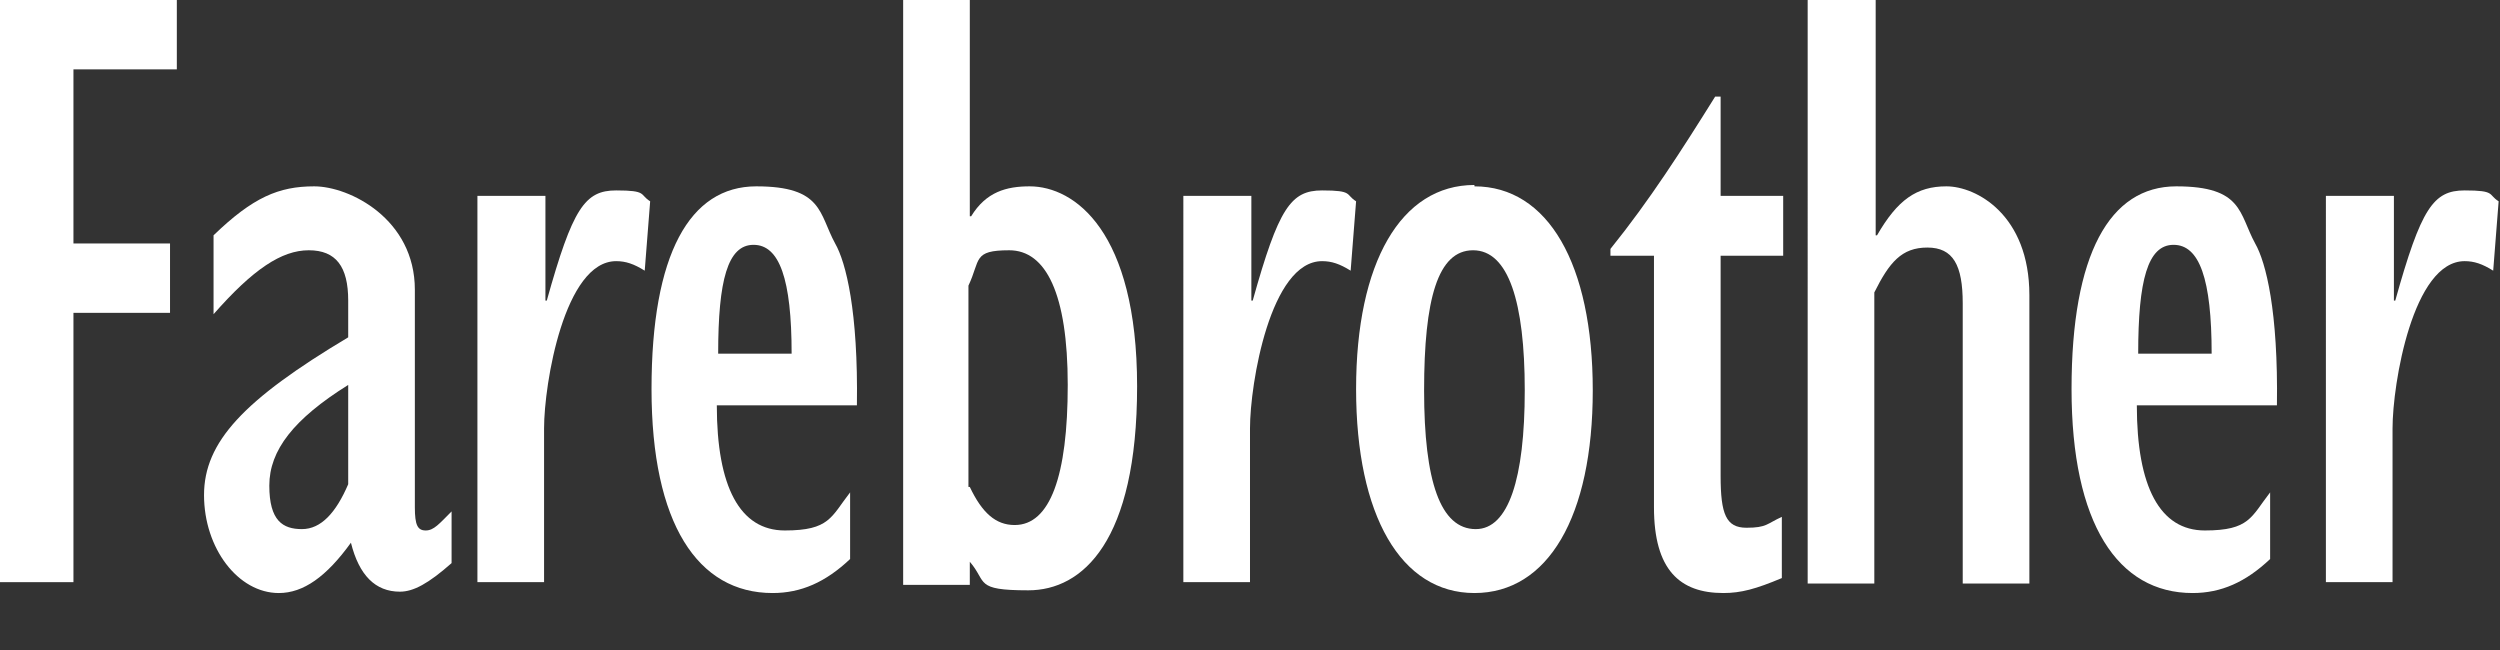 <?xml version="1.0" encoding="UTF-8"?>
<svg xmlns="http://www.w3.org/2000/svg" version="1.1" viewBox="0 0 183.8 47.8">
  <rect x="0" y="0" width="183.8" height="47.8" fill="#333333" stroke="none"/>
  <defs>
    <style>
      .cls-1 {
        fill: #fff;
      }
    </style>
  </defs>
  <!-- Generator: Adobe Illustrator 28.6.0, SVG Export Plug-In . SVG Version: 1.2.0 Build 709)  -->
  <g>
    <g id="Layer_1">
      <polygon class="cls-1" points="0 0 0 42.8 5.4 42.8 5.4 23 12.5 23 12.5 17.9 5.4 17.9 5.4 5.1 13 5.1 13 0 0 0"/>
      <path class="cls-1" d="M33.2,41.4c-1.7,1.5-2.8,2.1-3.8,2.1-1.8,0-3-1.2-3.6-3.6-1.8,2.5-3.5,3.7-5.3,3.7-3,0-5.5-3.3-5.5-7.2s2.9-7,10.6-11.6v-2.7c0-2.5-.9-3.7-2.9-3.7s-4.1,1.4-7,4.7v-5.8c2.9-2.8,4.8-3.6,7.4-3.6s7.4,2.4,7.4,7.6v16c0,1.3.2,1.7.8,1.7s1-.5,1.9-1.4v3.8h0ZM25.6,28.3c-4,2.5-5.8,4.8-5.8,7.4s1,3.2,2.4,3.2,2.5-1.2,3.4-3.3v-7.3h0Z"/>
      <path class="cls-1" d="M35.2,14.4h4.9v7.7h.1c1.9-6.8,2.8-8.1,5.1-8.1s1.7.3,2.5.8l-.4,5.1c-.8-.5-1.4-.7-2.1-.7-3.8,0-5.3,9-5.3,12.3v11.3h-4.9V14.4h0Z"/>
      <path class="cls-1" d="M62.5,41.1c-1.8,1.7-3.6,2.5-5.7,2.5-5.5,0-8.9-5.1-8.9-15s2.8-14.9,7.7-14.9,4.6,2,5.8,4.2c.8,1.4,1.7,5,1.6,11.9h-10.3c0,6,1.7,9.2,5,9.2s3.4-1,4.8-2.8v4.9ZM58.2,26c0-5.5-.9-8-2.8-8s-2.6,2.6-2.6,8h5.5Z"/>
      <path class="cls-1" d="M66.4,0h4.9v15.9h.1c1.1-1.8,2.6-2.2,4.3-2.2,3.3,0,7.9,3.3,7.9,14.7s-4,15-8,15-3-.6-4.3-2.1v1.7h-4.9V0h0ZM71.3,35.8c.9,1.9,1.9,2.8,3.3,2.8,2.6,0,3.9-3.6,3.9-10.3s-1.6-9.9-4.3-9.9-2.1.7-3,2.6c0,0,0,14.8,0,14.8Z"/>
      <path class="cls-1" d="M87.1,14.4h4.9v7.7h.1c1.9-6.8,2.8-8.1,5.1-8.1s1.7.3,2.5.8l-.4,5.1c-.8-.5-1.4-.7-2.1-.7-3.8,0-5.3,9-5.3,12.3v11.3h-4.9V14.4h0Z"/>
      <path class="cls-1" d="M108.4,13.7c5.4,0,8.7,5.7,8.7,15s-3.3,14.9-8.7,14.9-8.7-5.7-8.7-15,3.3-15,8.7-15M108.5,38.9c2.4,0,3.6-3.7,3.6-10.2s-1.2-10.3-3.8-10.3-3.6,3.6-3.6,10.3,1.2,10.2,3.8,10.2"/>
      <path class="cls-1" d="M131,42.5c-1.9.8-3,1.1-4.3,1.1-3.2,0-5.1-1.7-5.1-6.3v-18.5h-3.2v-.5c2.9-3.6,5.2-7.2,7.7-11.2h.4v7.3h4.6v4.4h-4.6v16.2c0,2.8.4,3.8,1.9,3.8s1.5-.3,2.6-.8v4.4h0Z"/>
      <path class="cls-1" d="M133,0h4.9v17.3h.1c1.5-2.6,2.9-3.6,5.1-3.6s6.1,2.1,6.1,8v21.2h-4.9v-20.6c0-2.8-.7-4.1-2.6-4.1s-2.8,1.1-3.9,3.3v21.4h-4.9V0h0Z"/>
      <path class="cls-1" d="M166.9,41.1c-1.8,1.7-3.6,2.5-5.7,2.5-5.5,0-8.9-5.1-8.9-15s2.8-14.9,7.7-14.9,4.6,2,5.8,4.2c.8,1.4,1.7,5,1.6,11.9h-10.3c0,6,1.7,9.2,5,9.2s3.4-1,4.8-2.8v4.9h0ZM162.6,26c0-5.5-.9-8-2.8-8s-2.6,2.6-2.6,8h5.5,0Z"/>
      <path class="cls-1" d="M171.1,14.4h4.9v7.7h.1c1.9-6.8,2.8-8.1,5.1-8.1s1.7.3,2.5.8l-.4,5.1c-.8-.5-1.4-.7-2.1-.7-3.8,0-5.3,9-5.3,12.3v11.3h-4.9V14.4h0Z"/>
    </g>
  </g>
</svg>